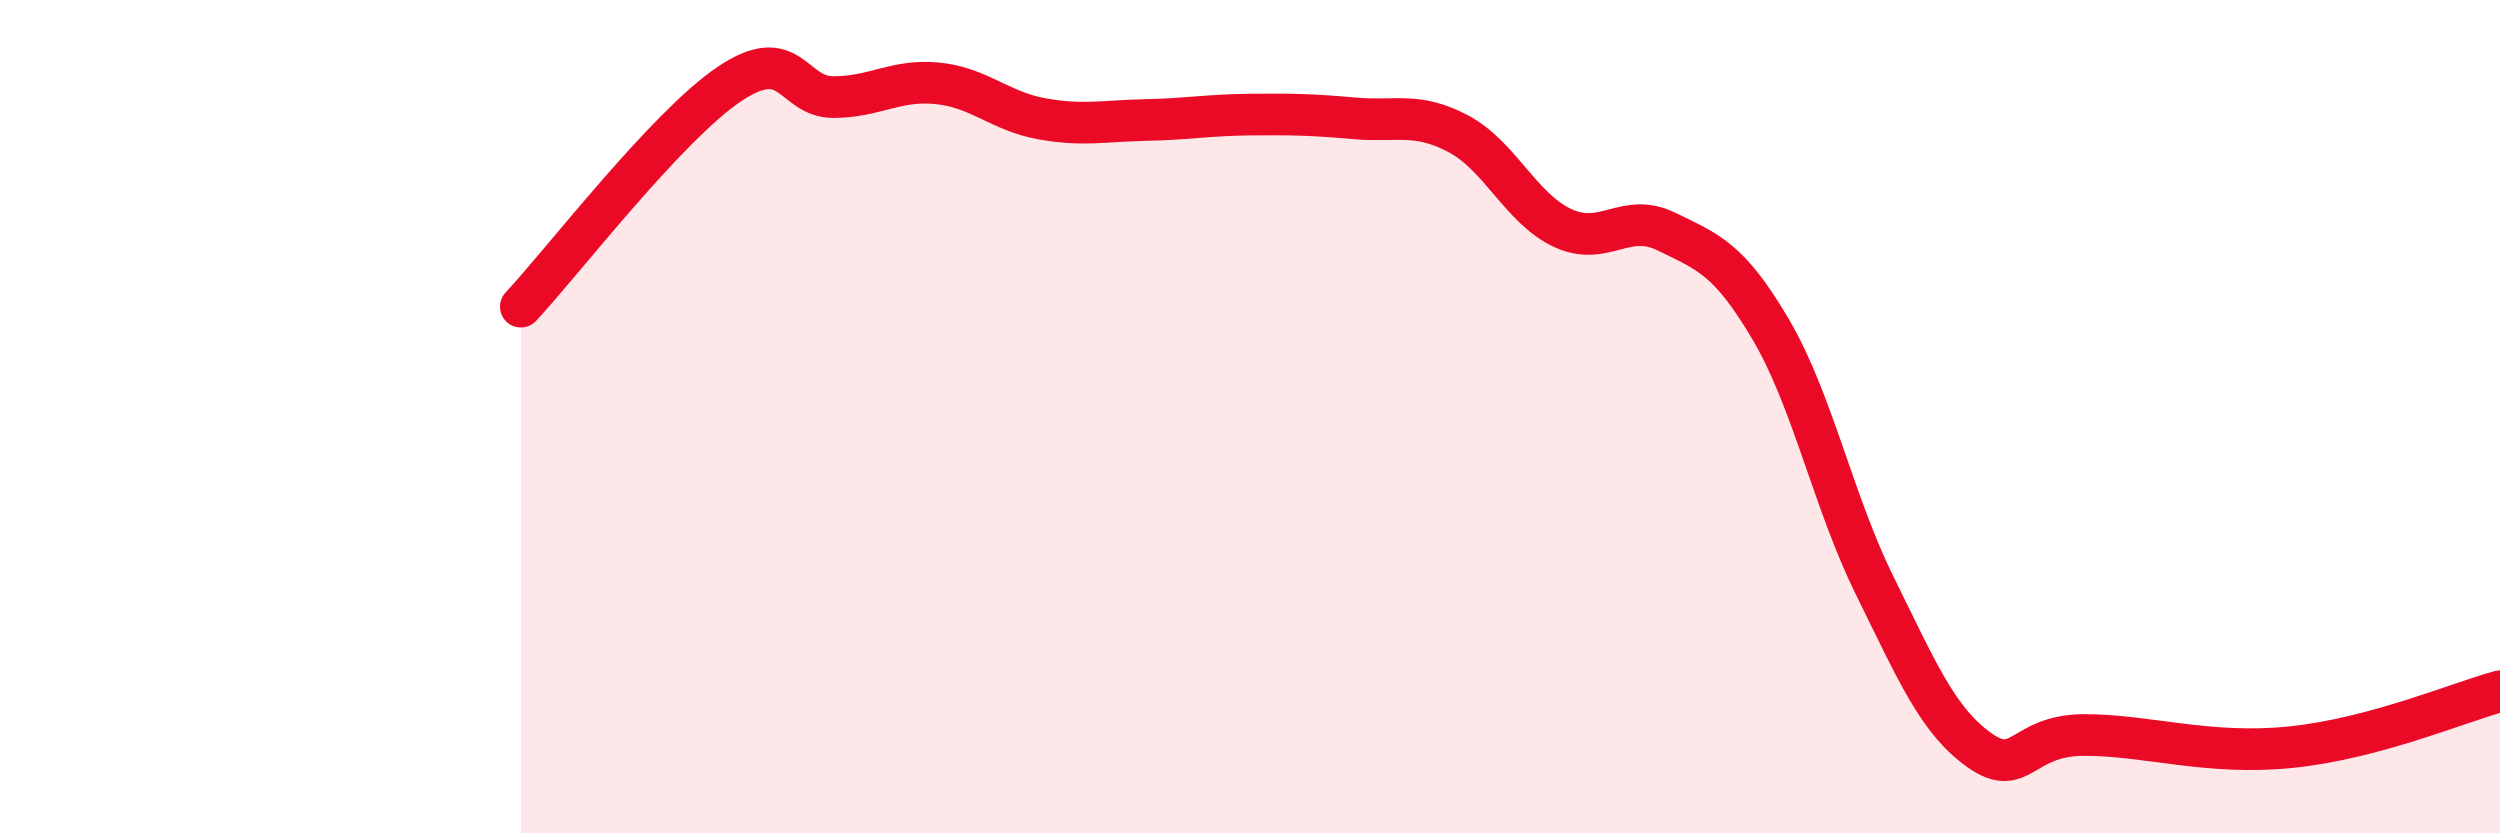 
    <svg width="60" height="20" viewBox="0 0 60 20" xmlns="http://www.w3.org/2000/svg">
      <path
        d="M 12.5,7.36 C 13.5,6.29 16,3.03 17.5,2.02 C 19,1.01 19,2.33 20,2.33 C 21,2.33 21.5,1.9 22.5,2 C 23.5,2.1 24,2.67 25,2.85 C 26,3.03 26.5,2.9 27.5,2.88 C 28.5,2.86 29,2.76 30,2.75 C 31,2.74 31.5,2.75 32.5,2.84 C 33.5,2.93 34,2.68 35,3.21 C 36,3.74 36.5,5 37.5,5.47 C 38.5,5.94 39,5.07 40,5.56 C 41,6.05 41.5,6.21 42.5,7.91 C 43.5,9.61 44,12.05 45,14.07 C 46,16.09 46.5,17.29 47.5,18 C 48.5,18.71 48.5,17.65 50,17.64 C 51.5,17.63 53,18.14 55,17.93 C 57,17.72 59,16.86 60,16.59L60 20L12.5 20Z"
        fill="#EB0A25"
        opacity="0.1"
        stroke-linecap="round"
        stroke-linejoin="round"
      />
      <path
        d="M 12.5,7.36 C 13.5,6.29 16,3.03 17.5,2.02 C 19,1.01 19,2.33 20,2.33 C 21,2.33 21.5,1.9 22.5,2 C 23.5,2.1 24,2.67 25,2.85 C 26,3.03 26.5,2.9 27.5,2.88 C 28.5,2.86 29,2.76 30,2.75 C 31,2.74 31.5,2.75 32.5,2.84 C 33.5,2.93 34,2.68 35,3.21 C 36,3.74 36.5,5 37.5,5.47 C 38.5,5.94 39,5.07 40,5.56 C 41,6.05 41.5,6.21 42.5,7.91 C 43.5,9.61 44,12.05 45,14.07 C 46,16.09 46.5,17.29 47.5,18 C 48.5,18.71 48.5,17.65 50,17.64 C 51.5,17.63 53,18.14 55,17.93 C 57,17.72 59,16.86 60,16.59"
        stroke="#EB0A25"
        stroke-width="1"
        fill="none"
        stroke-linecap="round"
        stroke-linejoin="round"
      />
    </svg>
  